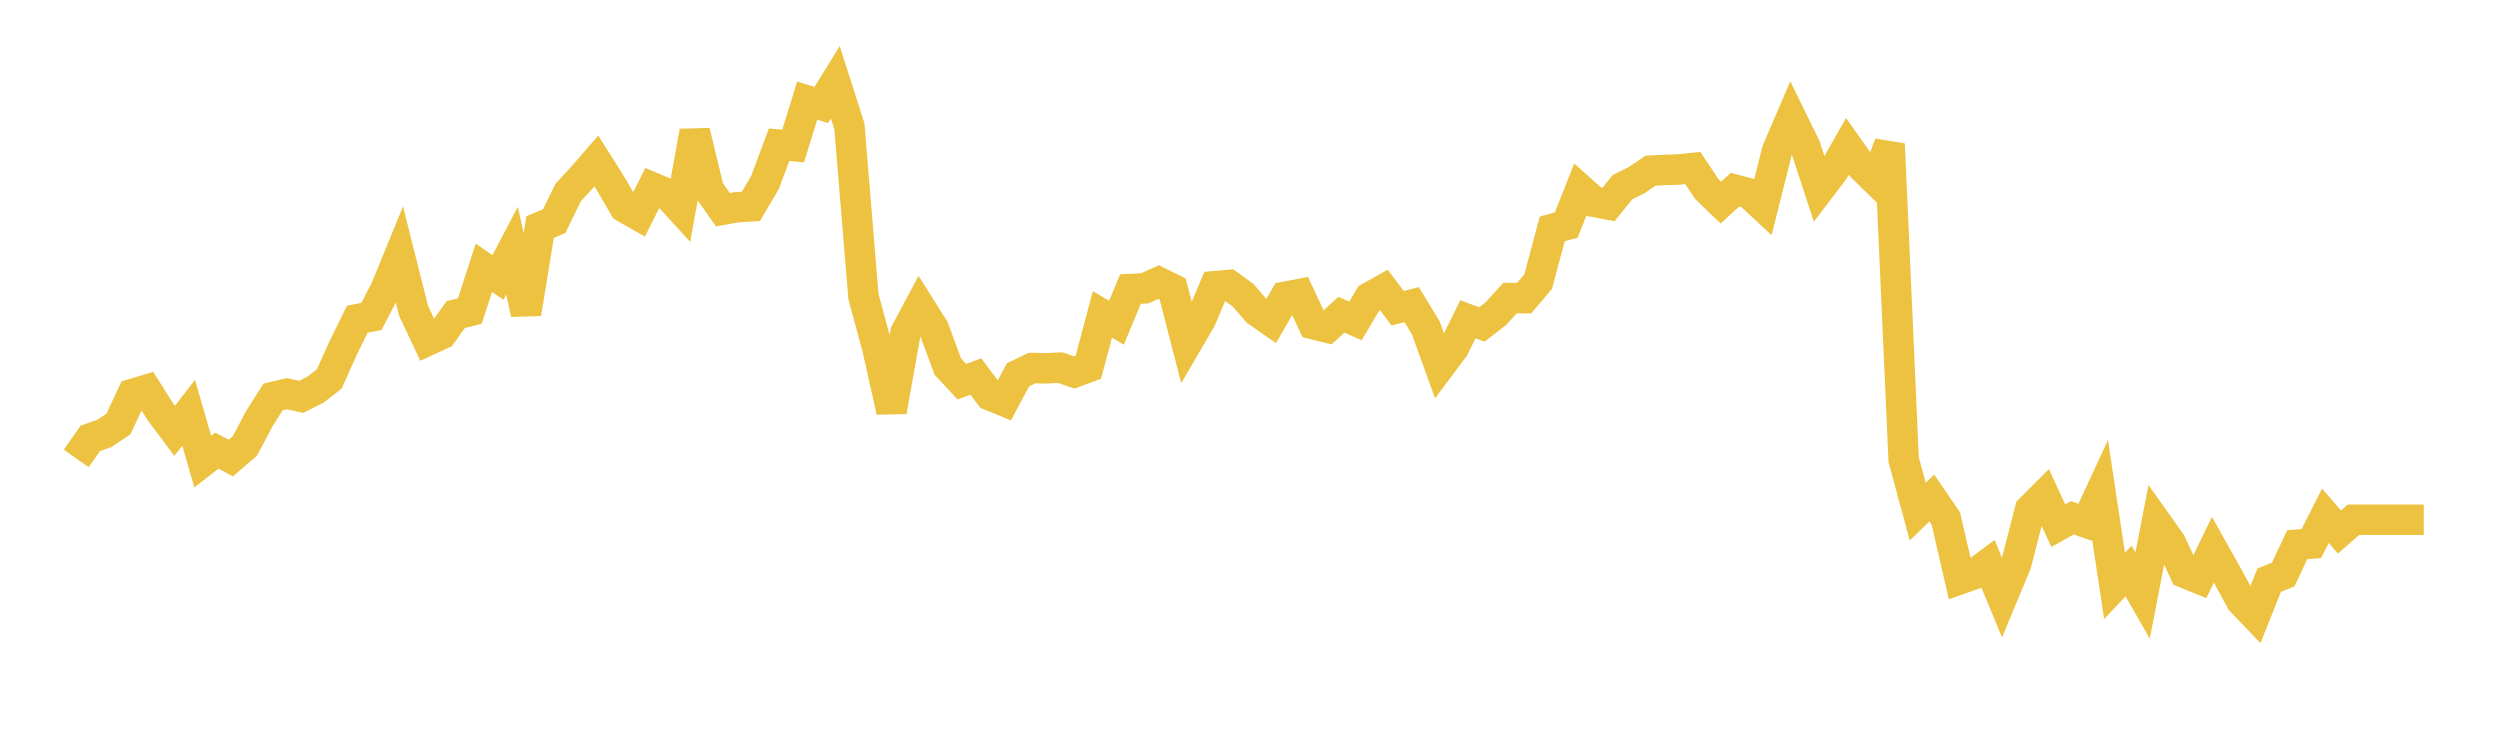 <svg width="164" height="48" xmlns="http://www.w3.org/2000/svg" xmlns:xlink="http://www.w3.org/1999/xlink"><path fill="none" stroke="rgb(237,194,64)" stroke-width="2" d="M5,30.073L5.922,28.759L6.844,28.433L7.766,27.818L8.689,25.845L9.611,25.567L10.533,27.03L11.455,28.261L12.377,27.08L13.299,30.281L14.222,29.562L15.144,30.047L16.066,29.251L16.988,27.506L17.91,26.043L18.832,25.826L19.754,26.034L20.677,25.574L21.599,24.86L22.521,22.808L23.443,20.939L24.365,20.755L25.287,18.989L26.21,16.732L27.132,20.395L28.054,22.345L28.976,21.923L29.898,20.636L30.82,20.405L31.743,17.567L32.665,18.204L33.587,16.447L34.509,20.575L35.431,14.892L36.353,14.509L37.275,12.624L38.198,11.624L39.12,10.563L40.042,12.02L40.964,13.605L41.886,14.132L42.808,12.303L43.731,12.691L44.653,13.702L45.575,8.624L46.497,12.439L47.419,13.755L48.341,13.594L49.263,13.535L50.186,11.968L51.108,9.492L52.03,9.579L52.952,6.599L53.874,6.888L54.796,5.396L55.719,8.277L56.641,19.45L57.563,22.862L58.485,26.988L59.407,21.806L60.329,20.082L61.251,21.546L62.174,24.043L63.096,25.039L64.018,24.7L64.94,25.931L65.862,26.311L66.784,24.584L67.707,24.141L68.629,24.162L69.551,24.117L70.473,24.432L71.395,24.091L72.317,20.629L73.24,21.17L74.162,18.961L75.084,18.918L76.006,18.502L76.928,18.956L77.85,22.535L78.772,20.958L79.695,18.776L80.617,18.693L81.539,19.359L82.461,20.426L83.383,21.066L84.305,19.471L85.228,19.294L86.15,21.264L87.072,21.493L87.994,20.646L88.916,21.048L89.838,19.51L90.76,18.992L91.683,20.219L92.605,19.985L93.527,21.498L94.449,24.047L95.371,22.816L96.293,20.945L97.216,21.282L98.138,20.564L99.06,19.553L99.982,19.558L100.904,18.473L101.826,15.016L102.749,14.757L103.671,12.424L104.593,13.245L105.515,13.418L106.437,12.277L107.359,11.819L108.281,11.197L109.204,11.149L110.126,11.119L111.048,11.024L111.97,12.407L112.892,13.292L113.814,12.445L114.737,12.683L115.659,13.543L116.581,9.875L117.503,7.727L118.425,9.611L119.347,12.424L120.269,11.214L121.192,9.602L122.114,10.912L123.036,11.815L123.958,9.451L124.88,30.151L125.802,33.56L126.725,32.668L127.647,34.015L128.569,37.999L129.491,37.673L130.413,36.987L131.335,39.209L132.257,36.988L133.18,33.417L134.102,32.494L135.024,34.481L135.946,33.969L136.868,34.292L137.79,32.305L138.713,38.435L139.635,37.462L140.557,39.067L141.479,34.299L142.401,35.596L143.323,37.585L144.246,37.961L145.168,36.064L146.09,37.708L147.012,39.408L147.934,40.375L148.856,38.061L149.778,37.686L150.701,35.729L151.623,35.657L152.545,33.834L153.467,34.901L154.389,34.095L155.311,34.095L156.234,34.095L157.156,34.095L158.078,34.095L159,34.095"></path></svg>